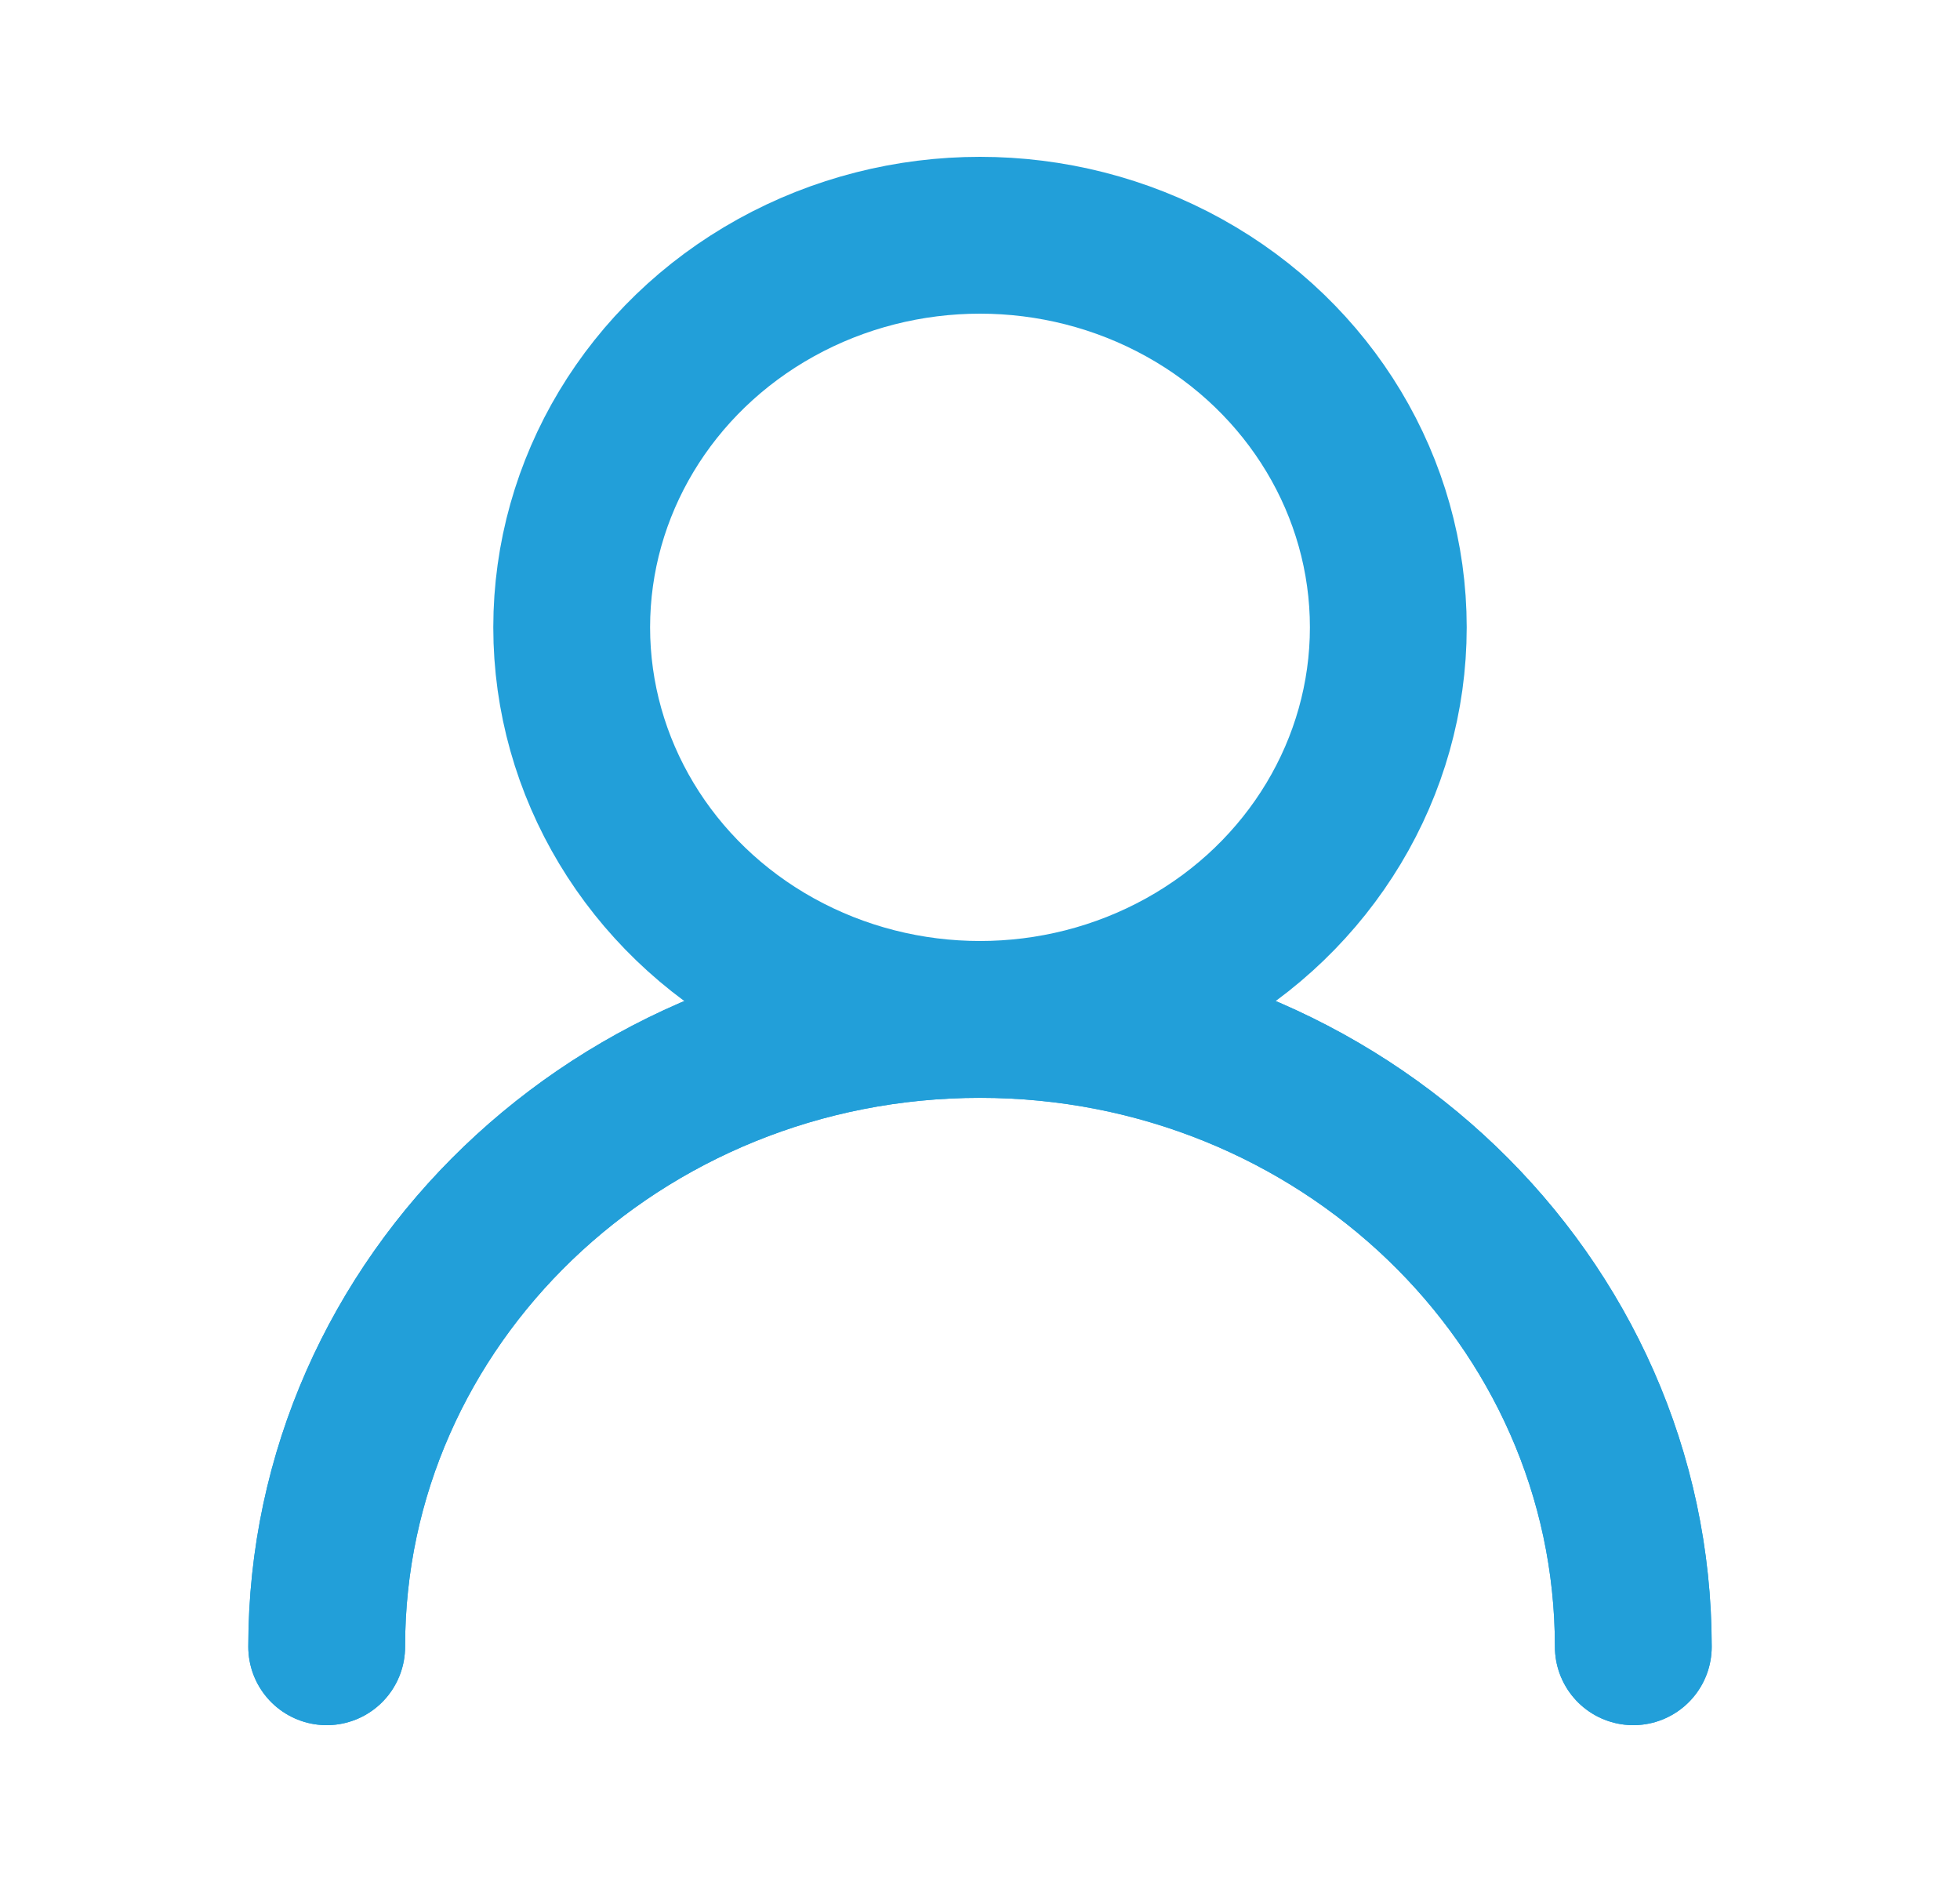 <svg xmlns="http://www.w3.org/2000/svg" width="25" height="24" viewBox="0 0 25 24" fill="none"><ellipse cx="12.5" cy="8" rx="5.208" ry="5" stroke="#229FD9" stroke-width="2" stroke-linecap="round" stroke-linejoin="round"></ellipse><path d="M20.833 21C20.833 16.582 17.102 13 12.5 13C7.898 13 4.167 16.582 4.167 21" stroke="#229FD9" stroke-width="2" stroke-linecap="round" stroke-linejoin="round"></path><path d="M20.833 21C20.833 16.582 17.102 13 12.5 13C7.898 13 4.167 16.582 4.167 21" stroke="#229FD9" stroke-width="2" stroke-linecap="round" stroke-linejoin="round"></path></svg>